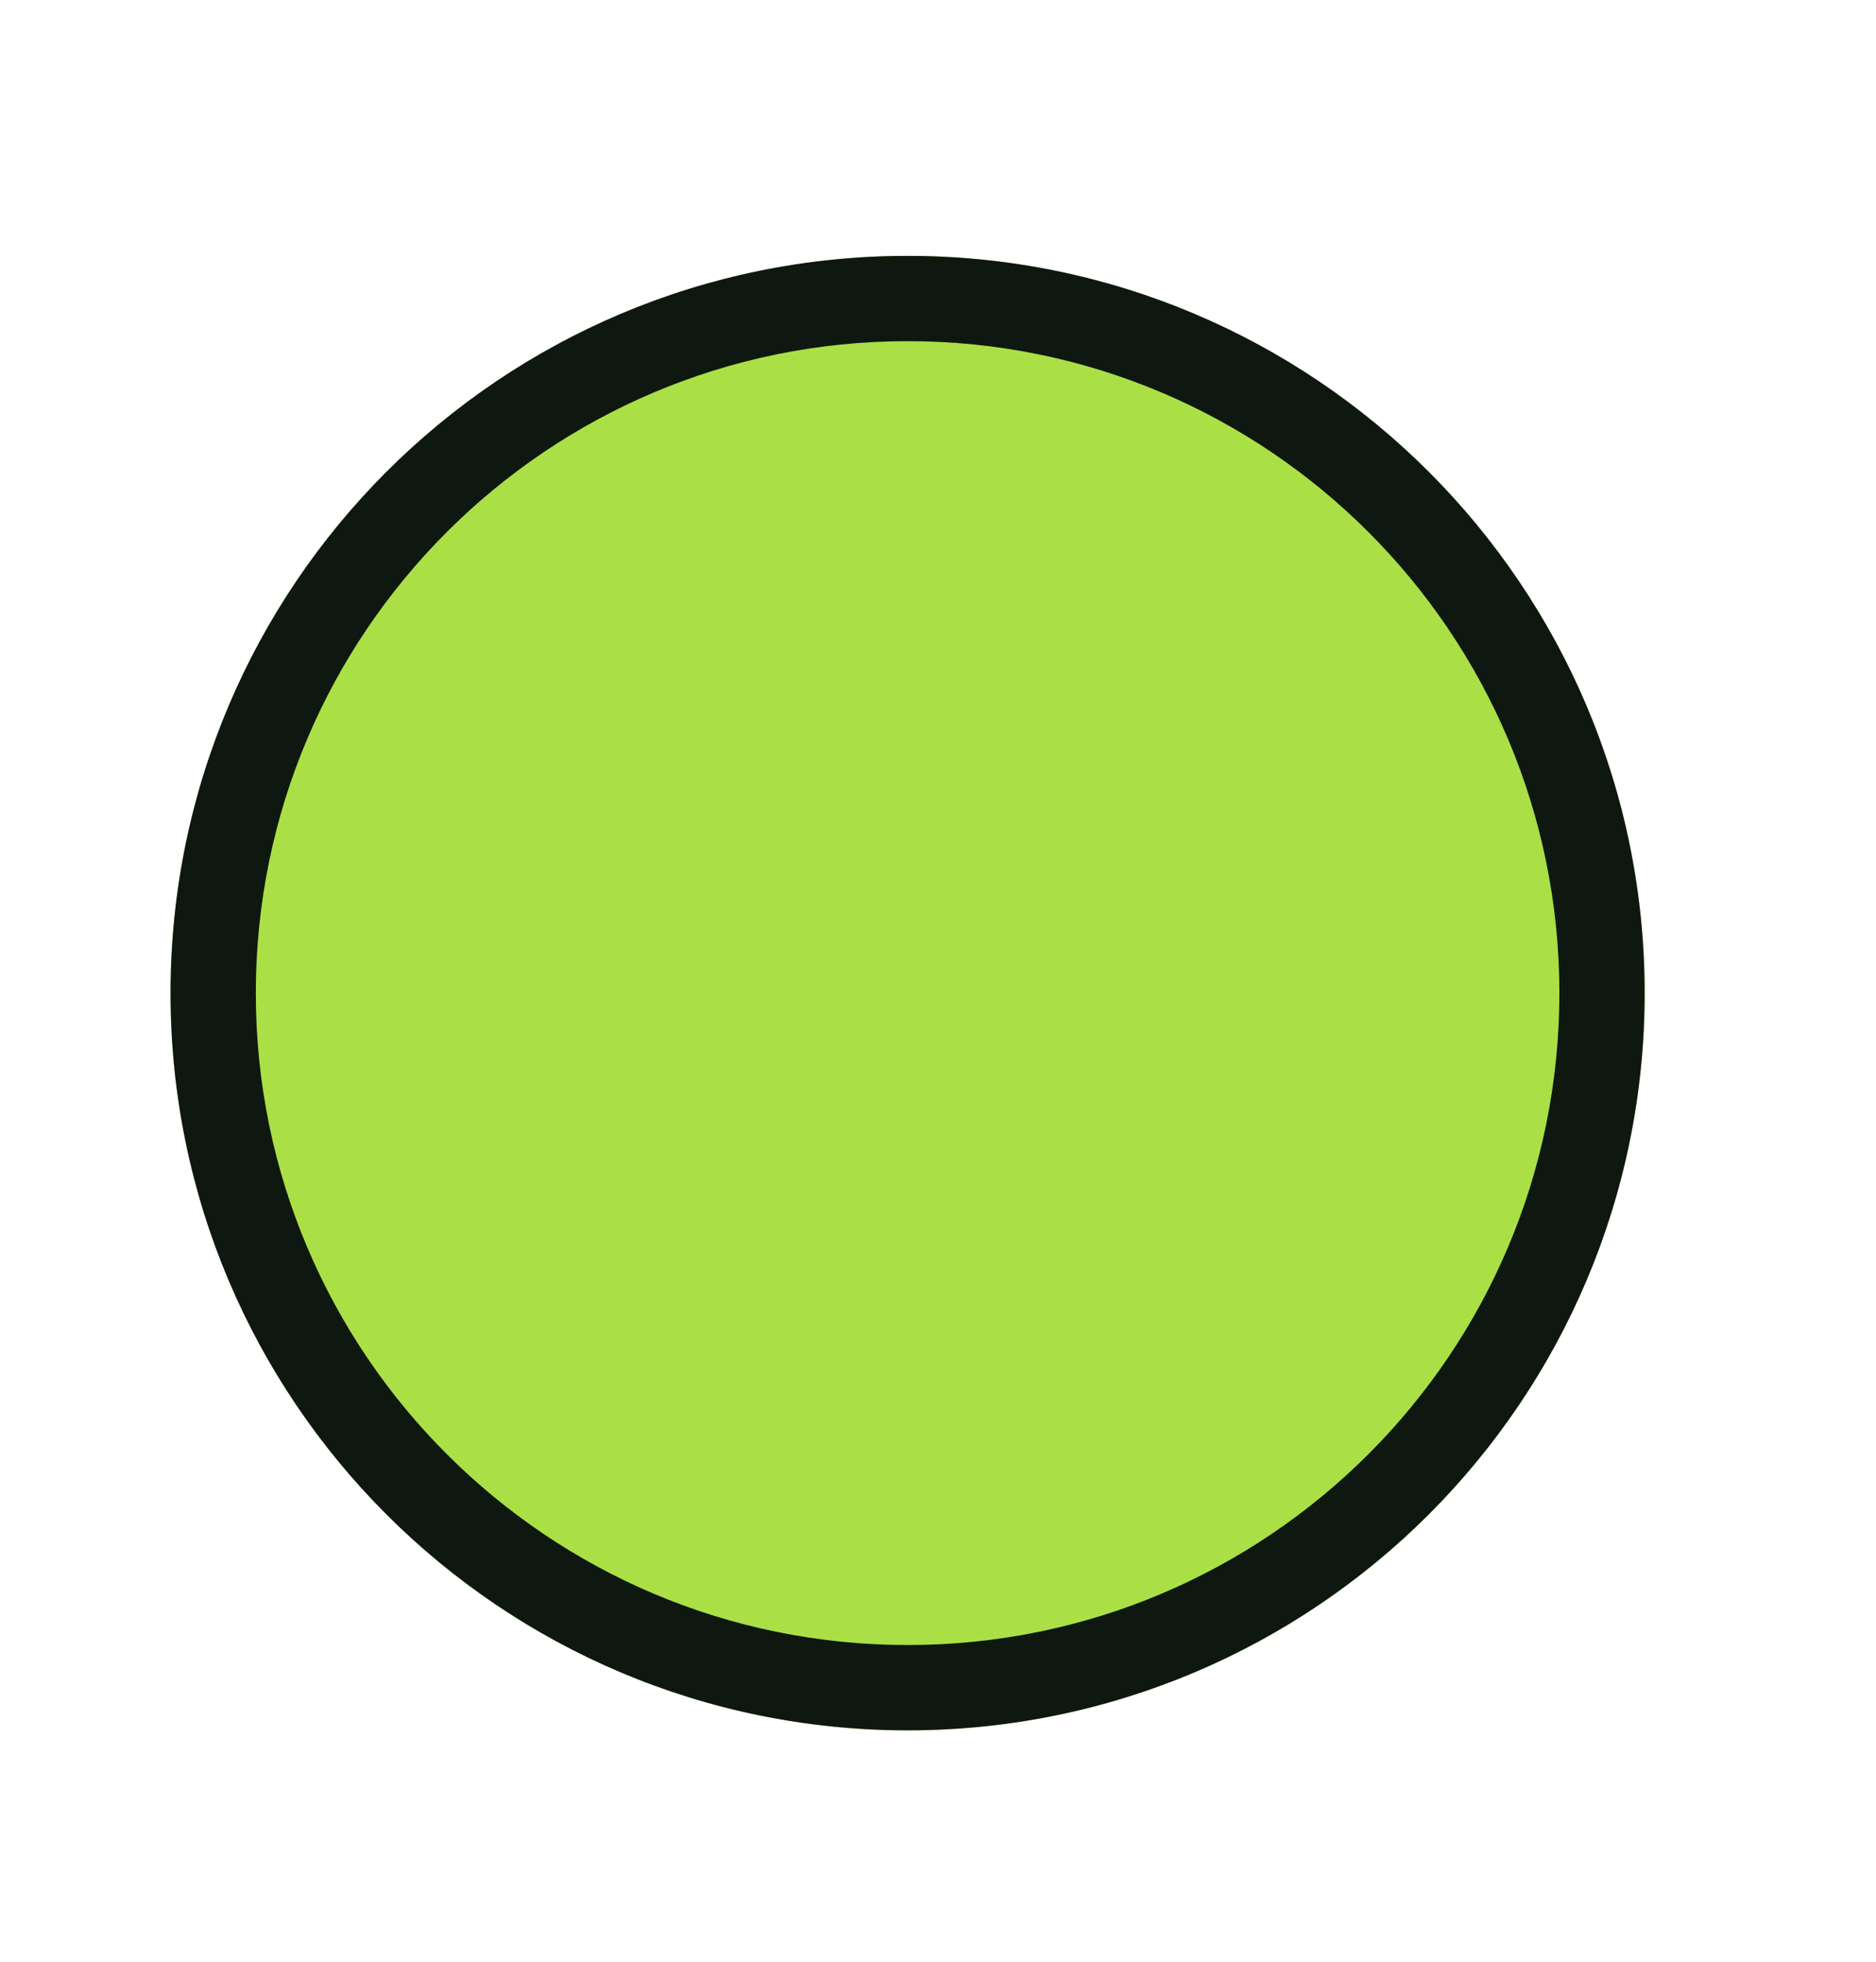 <svg width="22" height="23" viewBox="0 0 22 23" fill="none" xmlns="http://www.w3.org/2000/svg">
<g filter="url(#filter0_d_14674_52749)">
<circle cx="10.644" cy="10.644" r="8.644" fill="#AAE046"/>
<path fill-rule="evenodd" clip-rule="evenodd" d="M11.664 18.354C12.341 18.266 13.006 18.089 13.64 17.826C14.583 17.436 15.44 16.863 16.162 16.141C16.884 15.419 17.457 14.562 17.848 13.618C18.238 12.675 18.44 11.664 18.44 10.643C18.44 9.622 18.238 8.611 17.848 7.667C17.457 6.724 16.884 5.867 16.162 5.145C15.44 4.423 14.583 3.85 13.64 3.459C13.006 3.197 12.341 3.02 11.664 2.932C11.333 2.889 10.999 2.867 10.664 2.867L10.664 18.418C10.999 18.418 11.333 18.397 11.664 18.354Z" fill="#AAE046"/>
<path fill-rule="evenodd" clip-rule="evenodd" d="M10.644 18.287C14.865 18.287 18.287 14.865 18.287 10.644C18.287 6.422 14.865 3 10.644 3C6.422 3 3 6.422 3 10.644C3 14.865 6.422 18.287 10.644 18.287ZM10.644 19.287C15.417 19.287 19.287 15.417 19.287 10.644C19.287 5.87 15.417 2 10.644 2C5.87 2 2 5.87 2 10.644C2 15.417 5.87 19.287 10.644 19.287Z" fill="#0E1810"/>
</g>
<defs>
<filter id="filter0_d_14674_52749" x="-2" y="-1" width="26" height="26" filterUnits="userSpaceOnUse" color-interpolation-filters="sRGB">
<feFlood flood-opacity="0" result="BackgroundImageFix"/>
<feColorMatrix in="SourceAlpha" type="matrix" values="0 0 0 0 0 0 0 0 0 0 0 0 0 0 0 0 0 0 127 0" result="hardAlpha"/>
<feOffset dy="1"/>
<feGaussianBlur stdDeviation="1"/>
<feComposite in2="hardAlpha" operator="out"/>
<feColorMatrix type="matrix" values="0 0 0 0 0.227 0 0 0 0 0.49 0 0 0 0 1 0 0 0 0.15 0"/>
<feBlend mode="normal" in2="BackgroundImageFix" result="effect1_dropShadow_14674_52749"/>
<feBlend mode="normal" in="SourceGraphic" in2="effect1_dropShadow_14674_52749" result="shape"/>
</filter>
</defs>
</svg>

